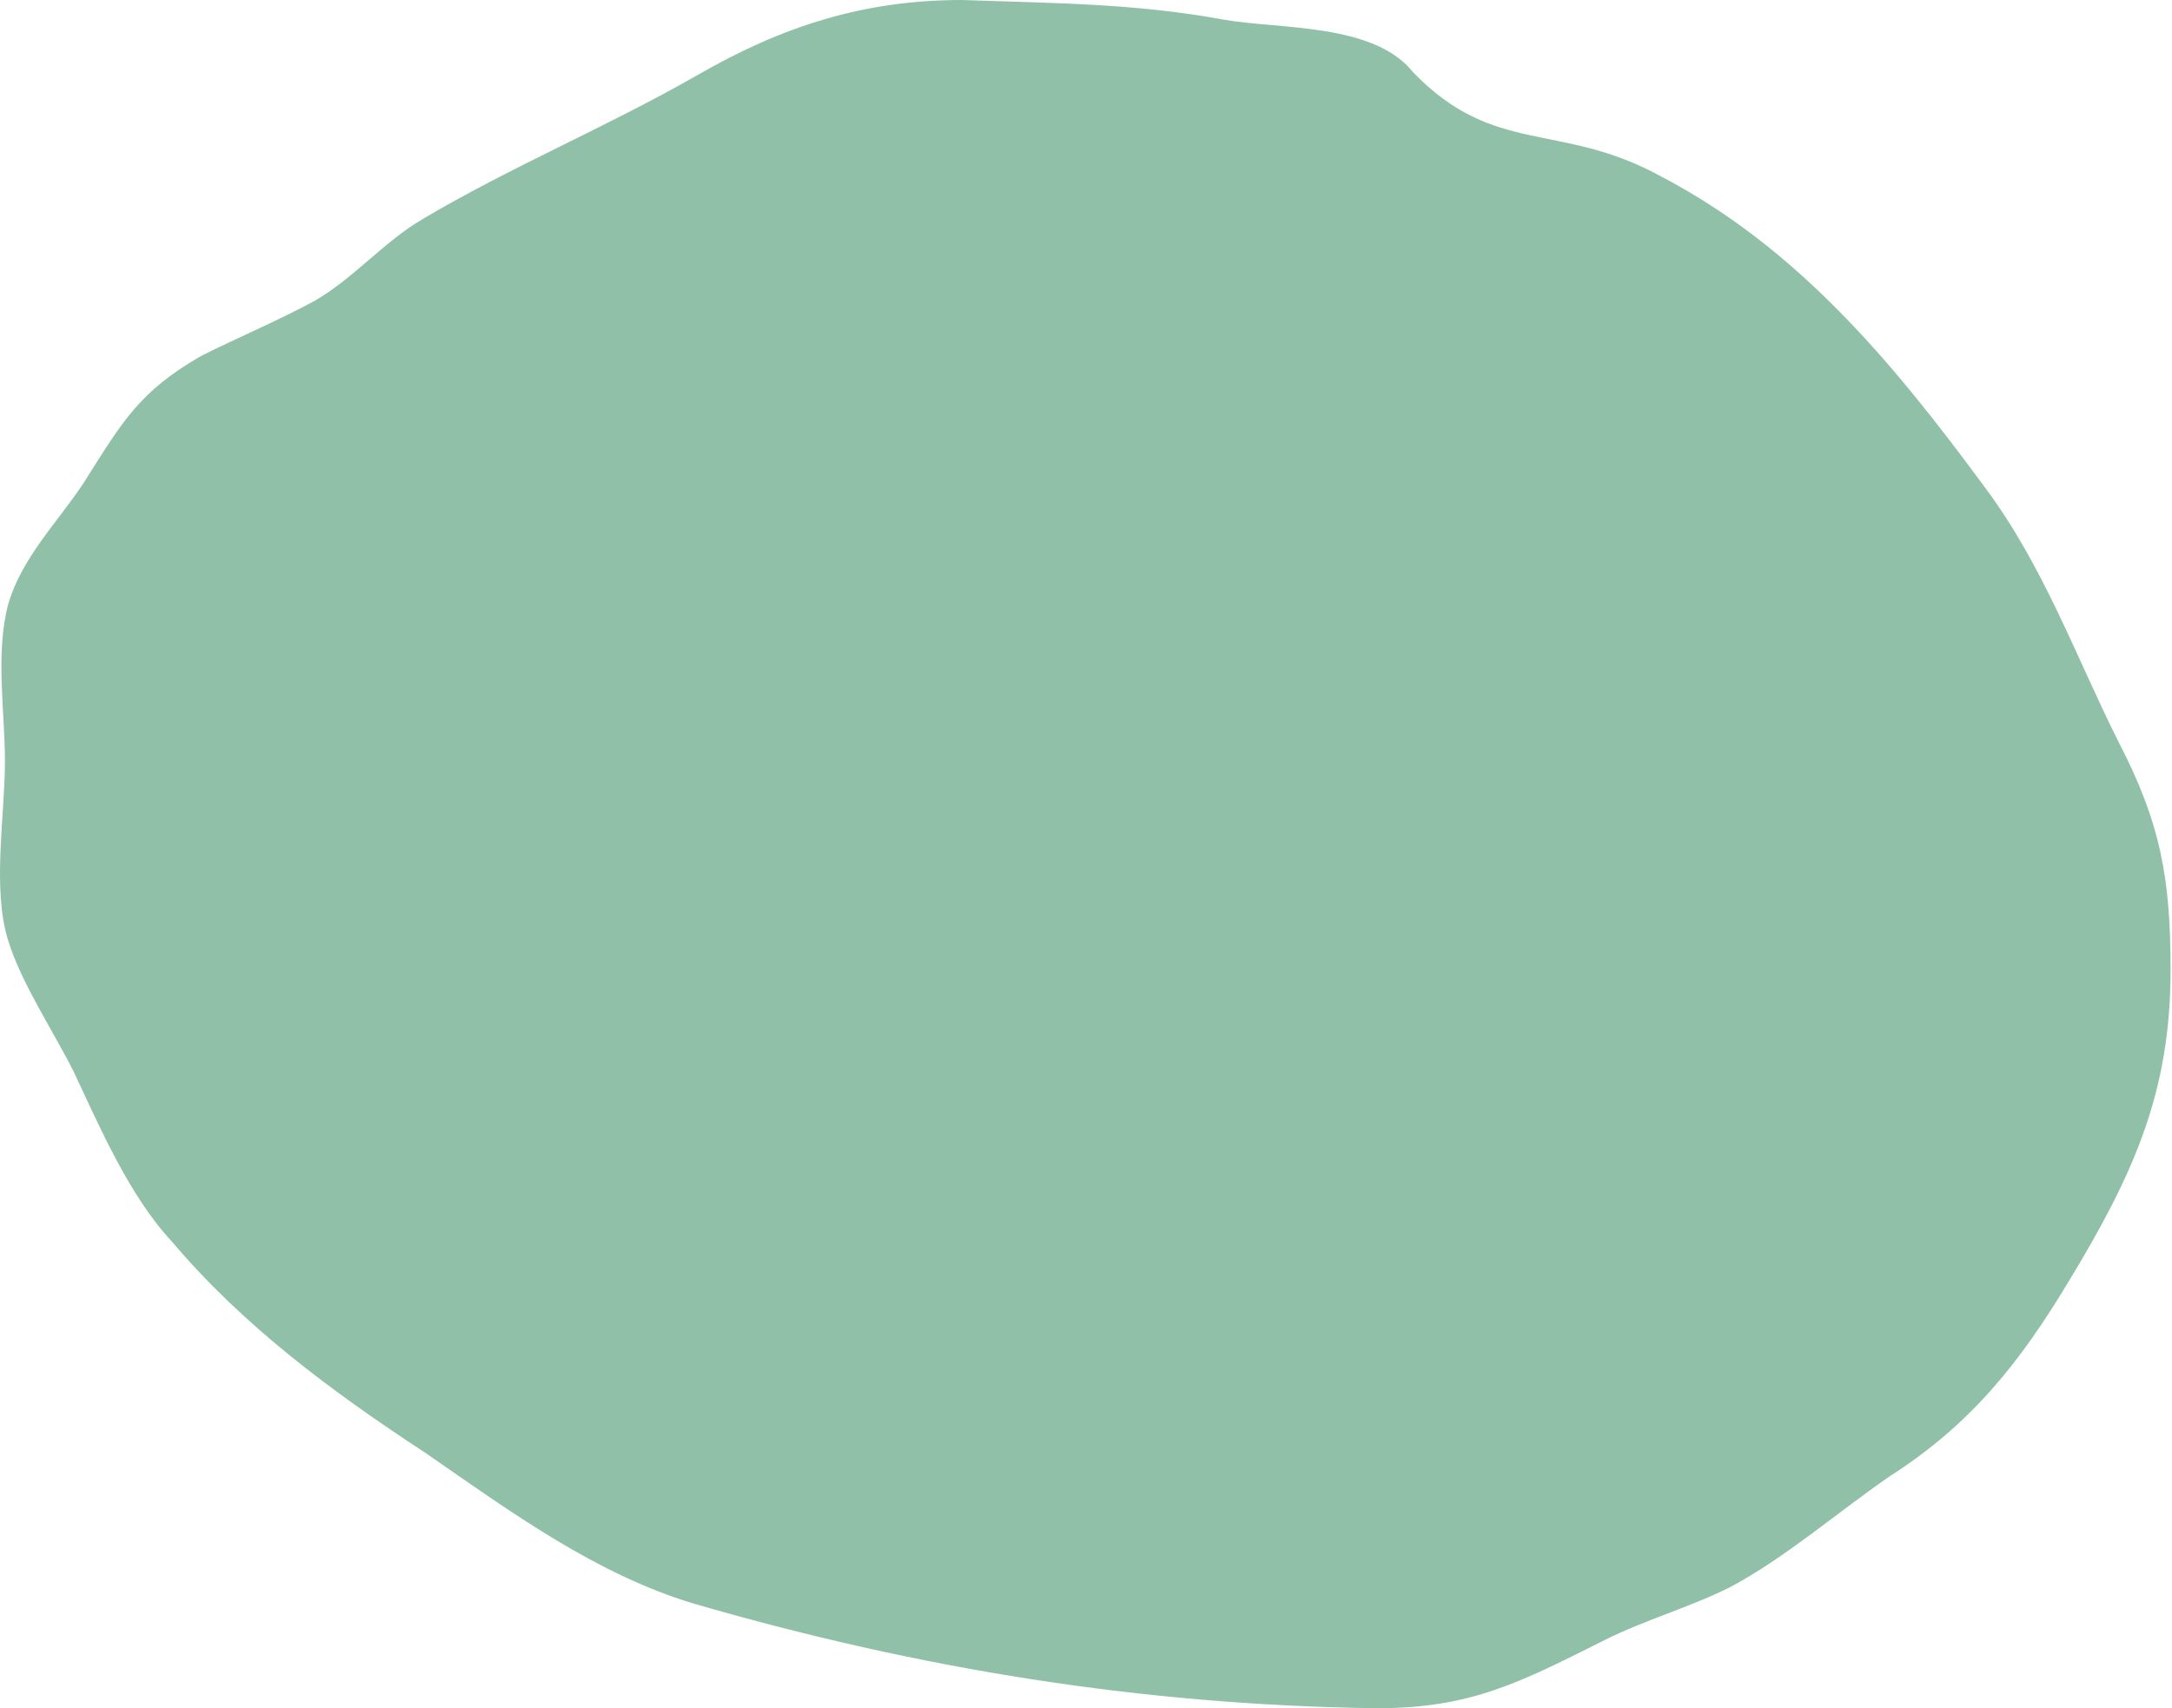 <?xml version="1.0" encoding="UTF-8"?> <svg xmlns="http://www.w3.org/2000/svg" width="89" height="70" viewBox="0 0 89 70" fill="none"> <path d="M57.889 2.945C56.283 0.937 52.402 1.205 50.126 0.803C46.513 0.134 43.166 0.134 39.419 0C35.404 0 32.057 1.071 28.578 3.078C24.83 5.22 20.948 6.826 17.335 8.967C15.729 9.904 14.524 11.377 12.918 12.314C11.446 13.117 9.839 13.786 8.233 14.589C5.69 16.061 5.021 17.266 3.415 19.809C2.344 21.415 0.872 22.887 0.337 24.761C-0.199 26.769 0.203 29.178 0.203 31.186C0.203 33.461 -0.333 36.405 0.337 38.547C0.872 40.287 2.21 42.294 3.013 43.901C4.084 46.176 5.289 48.987 7.029 50.86C9.973 54.34 13.587 57.017 17.468 59.56C20.948 61.969 24.428 64.512 28.444 65.717C37.679 68.394 46.78 69.866 56.417 70C60.298 70 62.306 68.929 65.786 67.189C67.392 66.386 69.266 65.851 70.872 65.048C73.147 63.843 75.289 61.969 77.43 60.497C80.776 58.356 82.784 55.813 84.792 52.467C87.469 48.05 88.941 44.704 88.941 39.751C88.941 36.004 88.539 33.728 86.799 30.382C85.059 26.902 83.721 23.155 81.312 19.943C77.564 14.857 73.683 10.172 68.061 7.228C63.912 4.952 61.235 6.424 57.889 2.945Z" fill="#90C0A8"></path> </svg> 